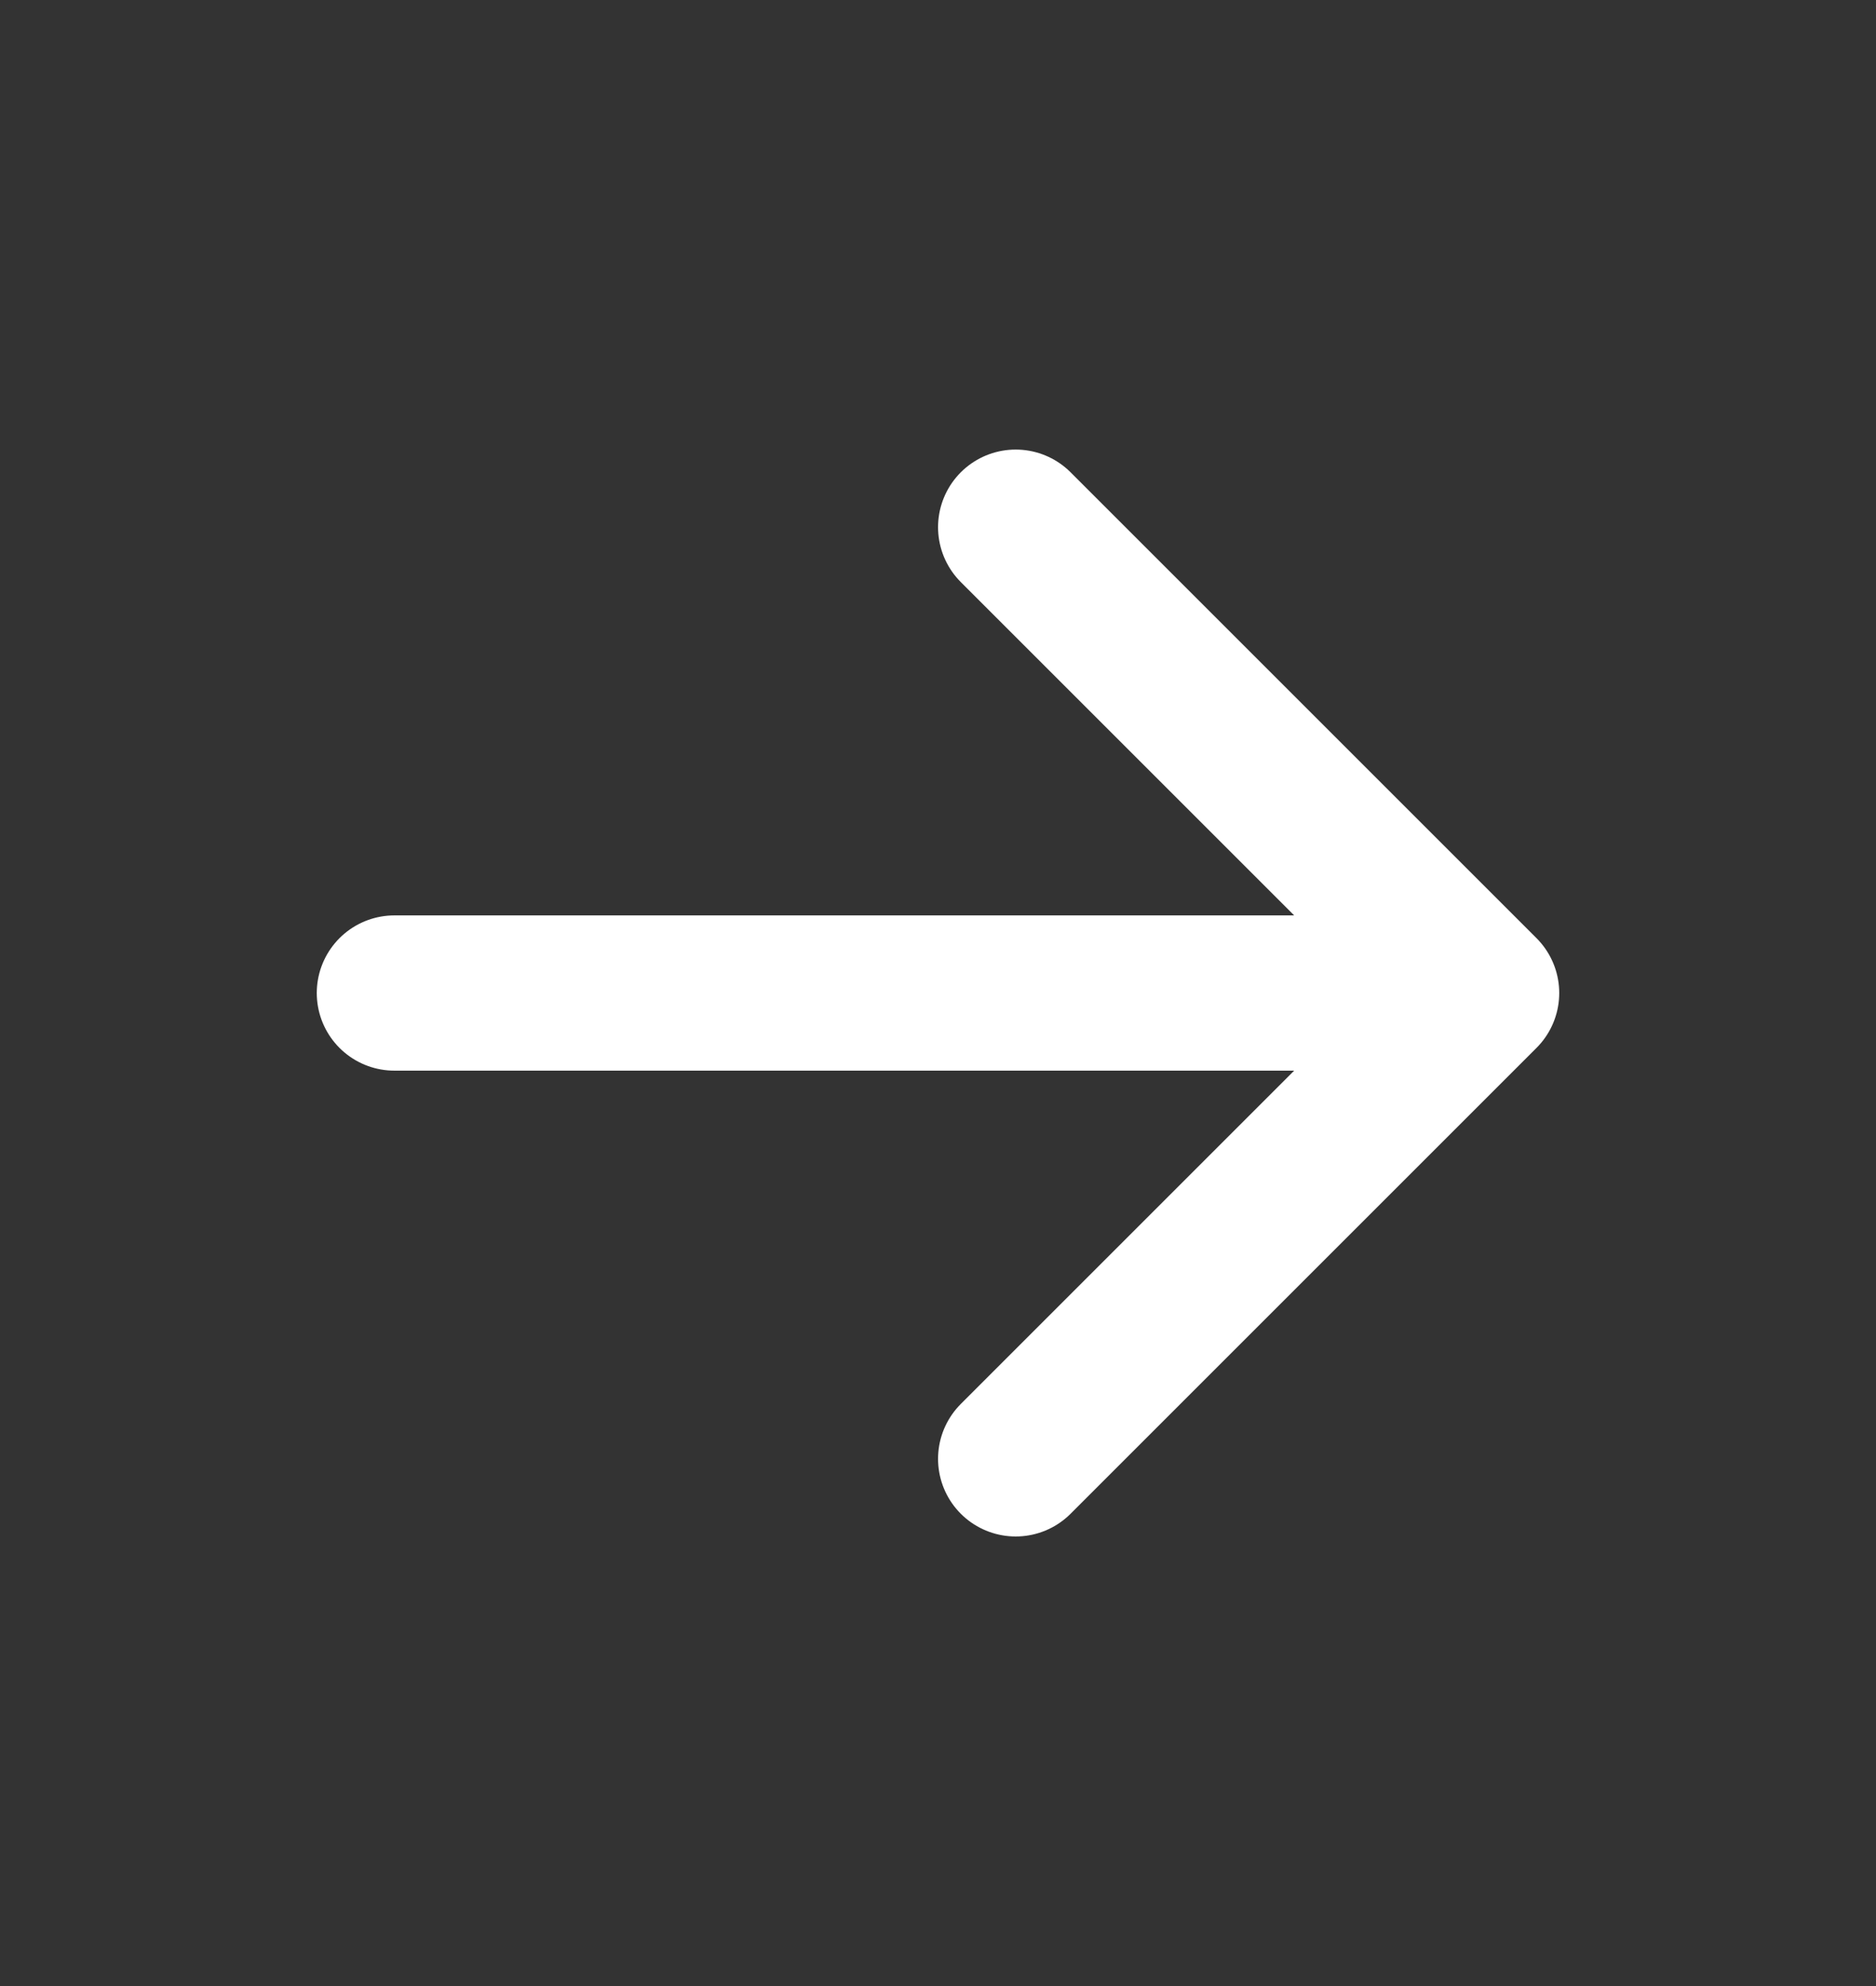 <svg width="17" height="18" viewBox="0 0 17 18" fill="none" xmlns="http://www.w3.org/2000/svg">
<rect x="0" y="0" width="17" height="18" fill="#333333" stroke="none"/>
<path d="M3.574 9H13.426M13.426 9L9.204 13.222M13.426 9L9.204 4.778" stroke="white" stroke-width="1.407" stroke-linecap="round" stroke-linejoin="round"/>
</svg>
